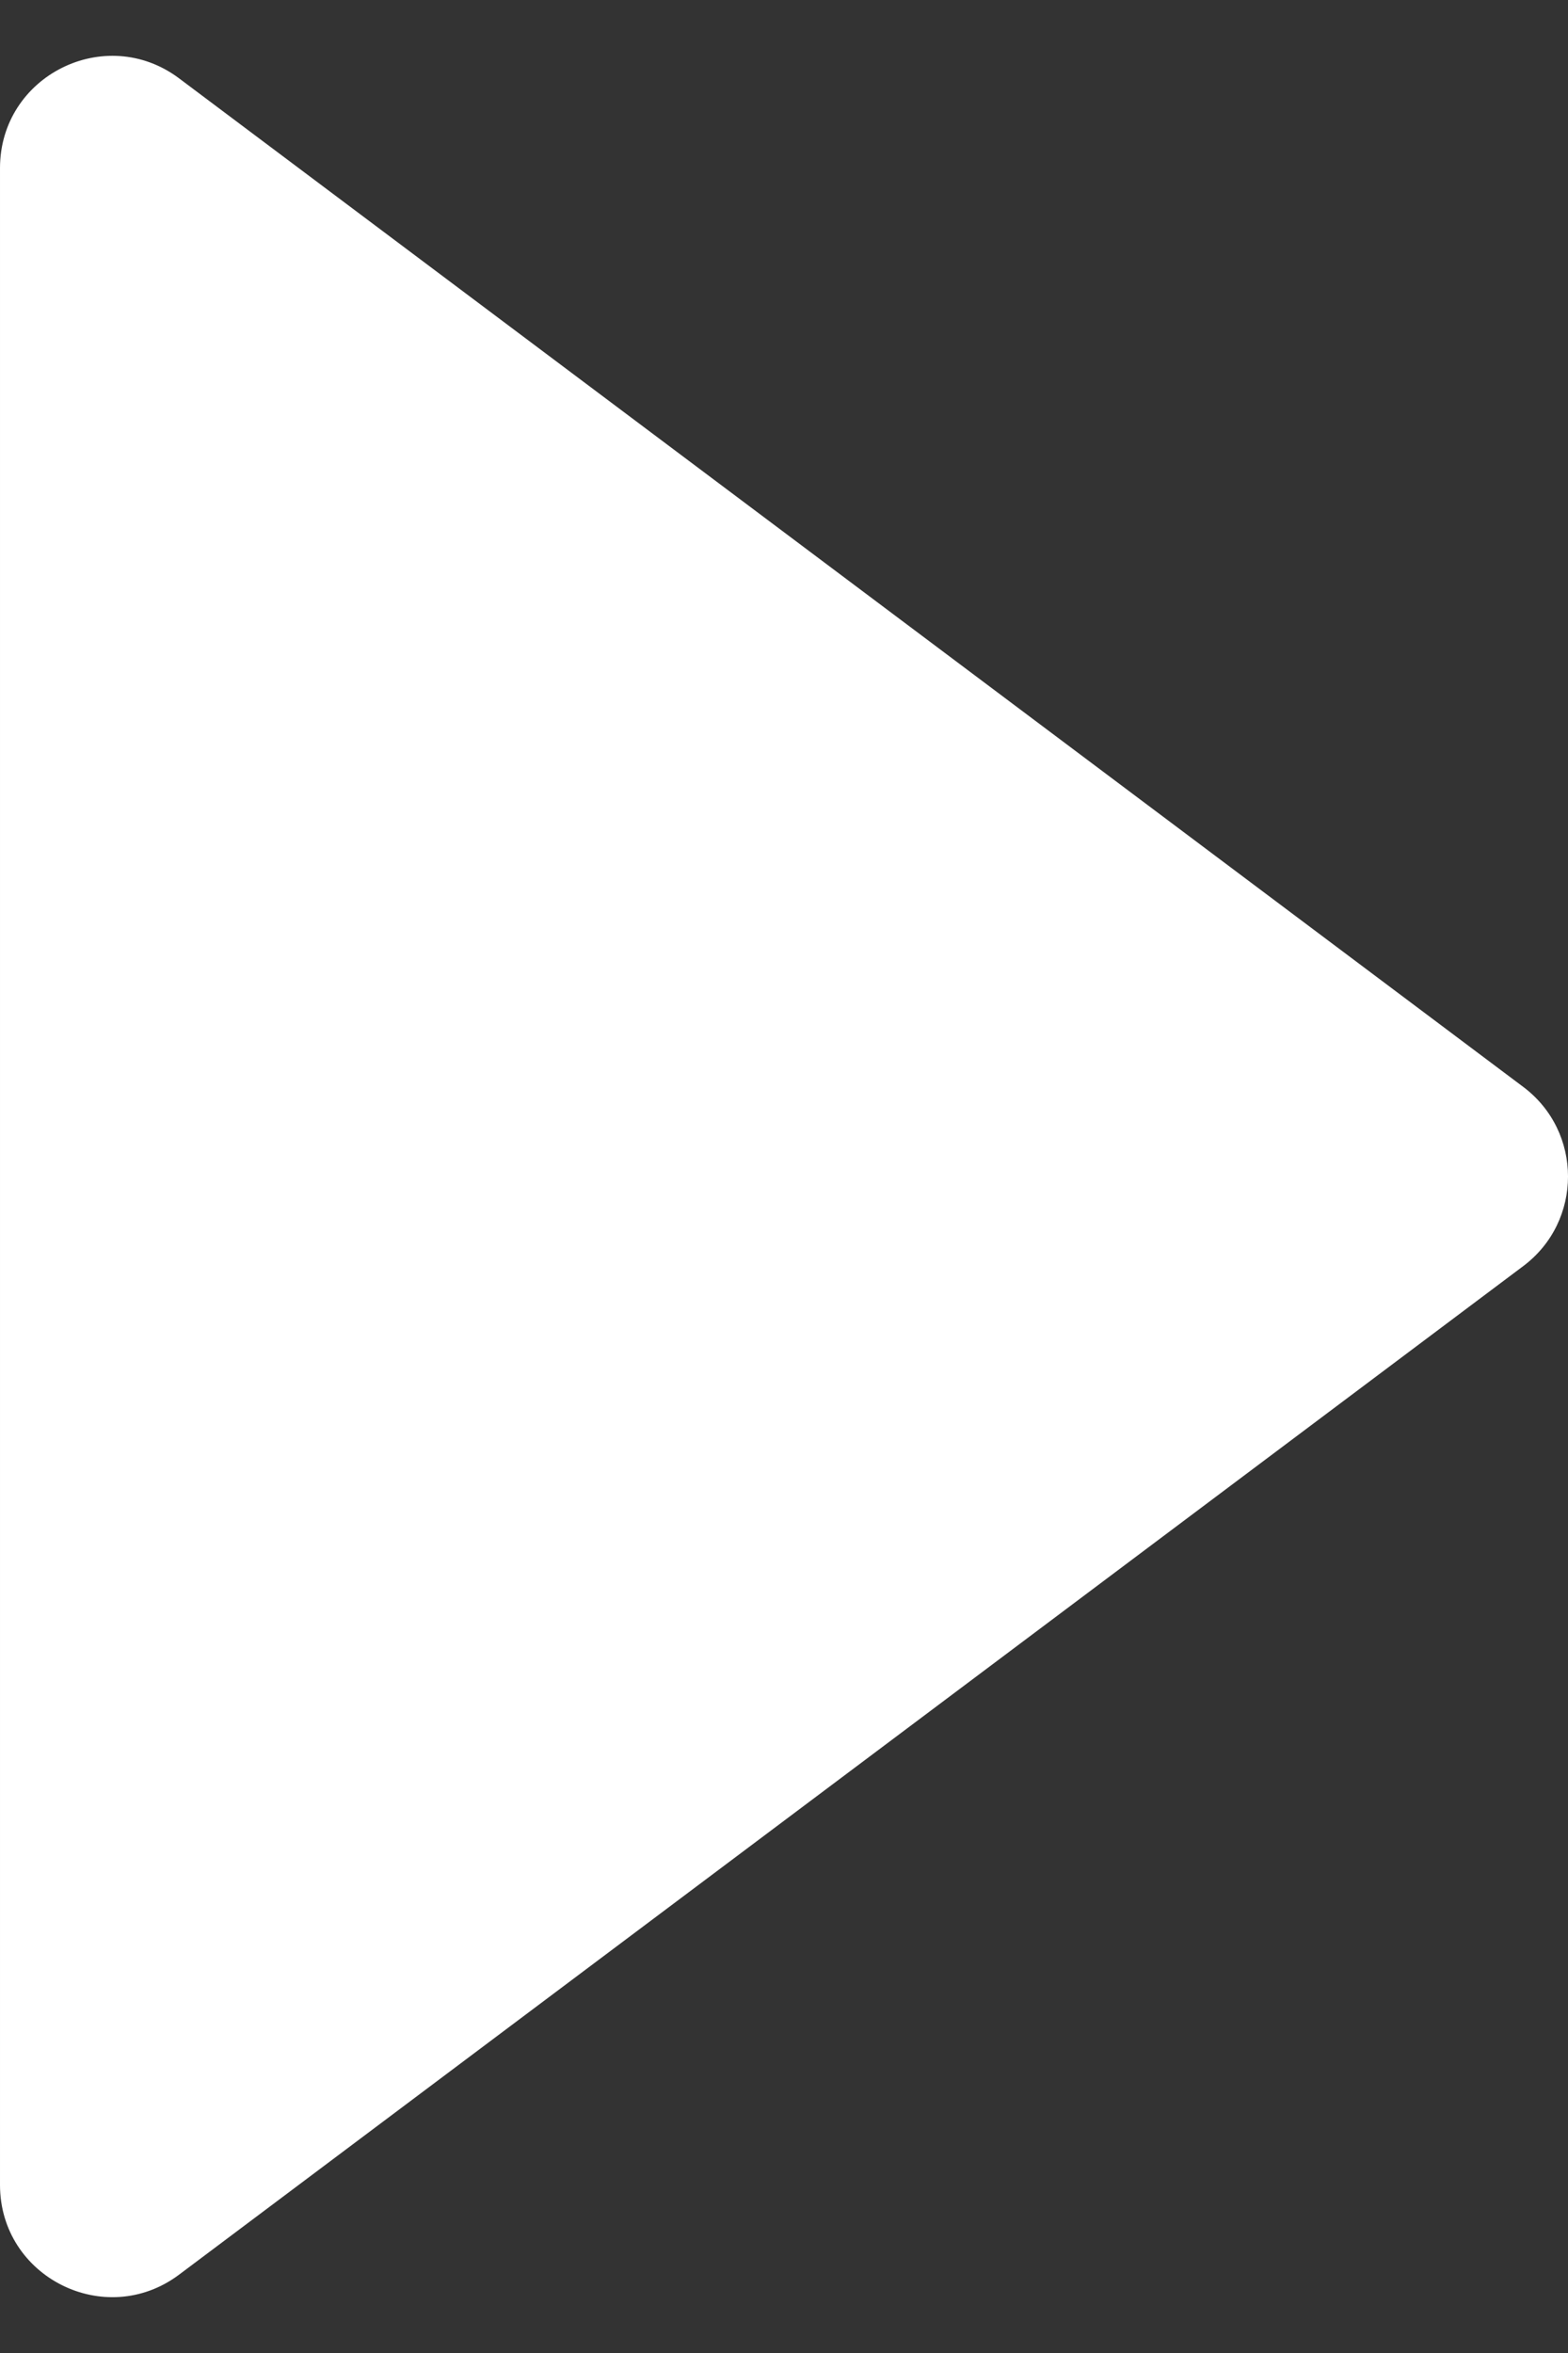 <?xml version="1.0" encoding="UTF-8"?> <svg xmlns="http://www.w3.org/2000/svg" width="28" height="42" viewBox="0 0 28 42" fill="none"><rect x="0" y="0" width="28" height="42" fill="#333333" stroke="none"/> <path d="M27.2 19.4L3.2 1.4C1.882 0.411 4.18589e-05 1.352 4.17868e-05 3L4.02132e-05 39C4.01412e-05 40.648 1.882 41.589 3.2 40.6L27.2 22.6C28.267 21.8 28.267 20.2 27.2 19.4Z" fill="white"></path> </svg> 